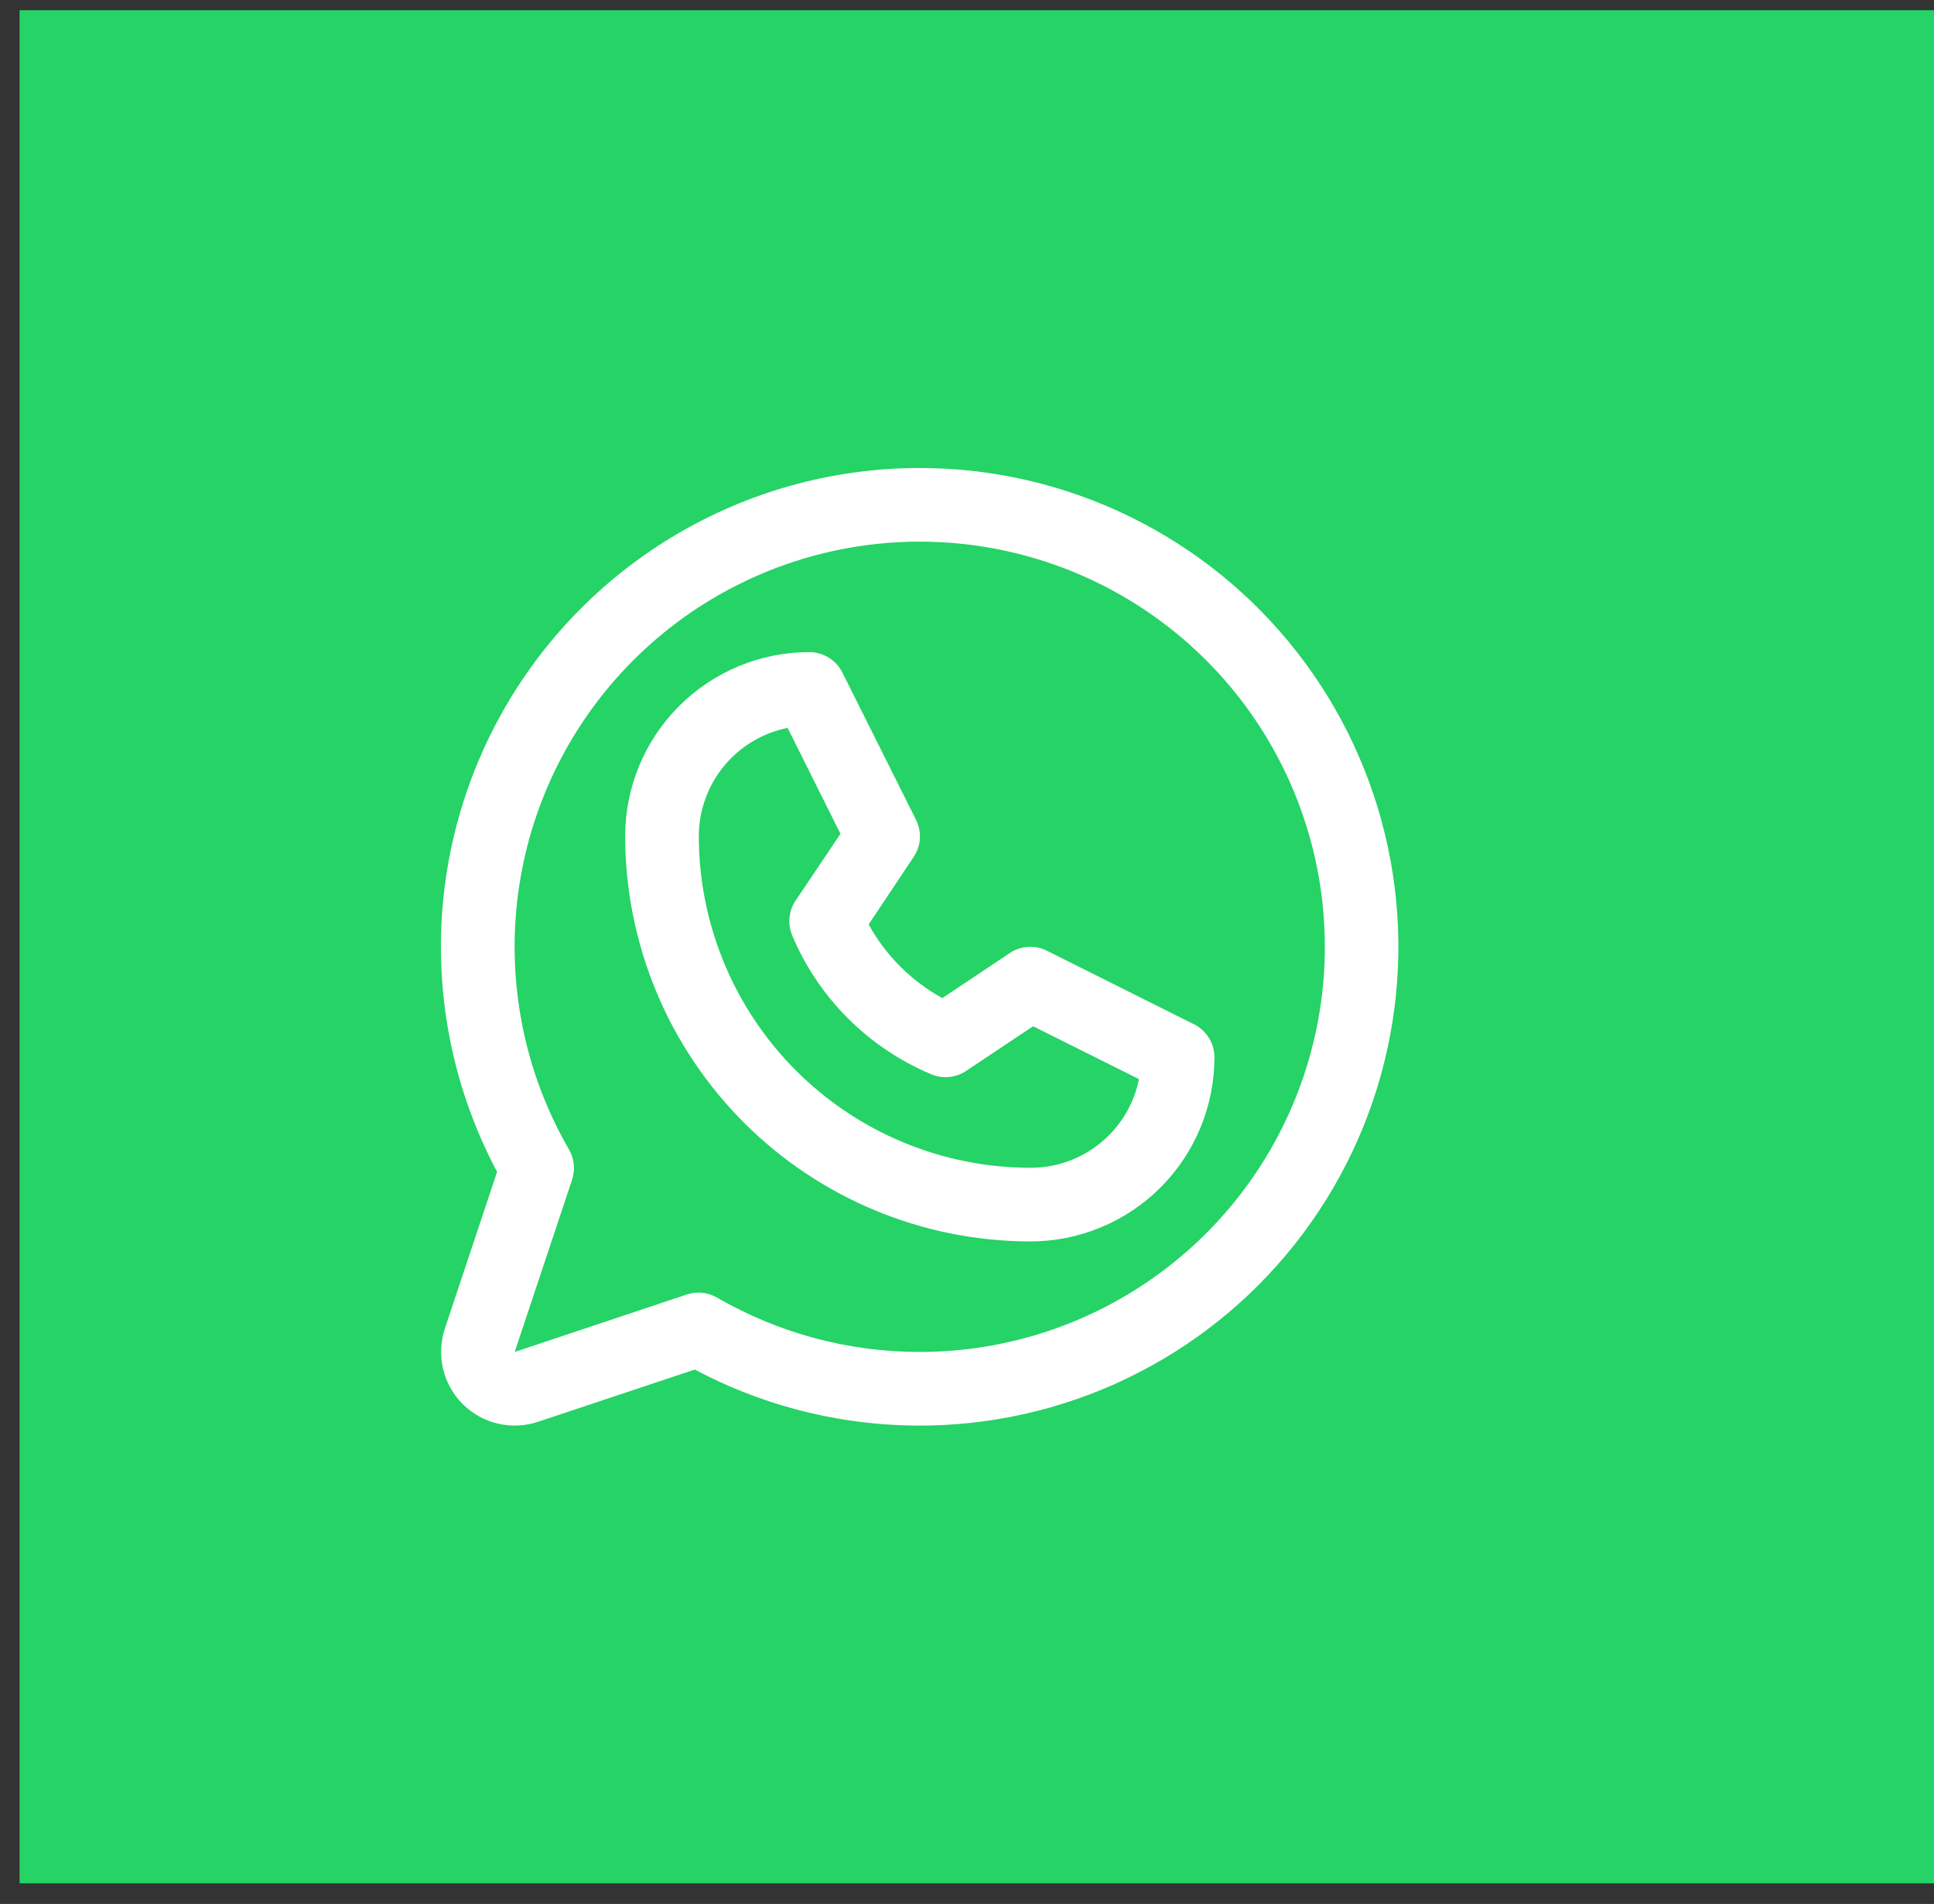 <svg xmlns="http://www.w3.org/2000/svg" width="64" height="63" viewBox="0 0 64 63" fill="none"><rect x="0" y="0" width="64" height="63" fill="#333333" stroke="none"/><rect x="0.648" y="0.338" width="71.548" height="61.98" fill="#25D366"></rect><path d="M39.515 33.894L34.64 31.456C34.448 31.361 34.234 31.317 34.02 31.331C33.806 31.344 33.599 31.414 33.421 31.532L31.183 33.026C30.156 32.461 29.31 31.615 28.745 30.588L30.238 28.35C30.357 28.172 30.427 27.965 30.44 27.751C30.454 27.537 30.41 27.323 30.315 27.131L27.877 22.256C27.776 22.052 27.62 21.881 27.426 21.761C27.233 21.641 27.009 21.578 26.782 21.578C25.166 21.578 23.616 22.22 22.473 23.363C21.33 24.506 20.688 26.056 20.688 27.672C20.692 31.226 22.106 34.634 24.619 37.147C27.132 39.661 30.54 41.074 34.094 41.078C34.895 41.078 35.687 40.921 36.426 40.614C37.166 40.308 37.837 39.859 38.403 39.294C38.969 38.728 39.418 38.056 39.724 37.317C40.03 36.577 40.188 35.785 40.188 34.985C40.188 34.758 40.125 34.536 40.006 34.343C39.887 34.151 39.717 33.995 39.515 33.894ZM34.094 38.641C31.186 38.638 28.398 37.481 26.342 35.425C24.285 33.368 23.129 30.58 23.125 27.672C23.125 26.827 23.418 26.008 23.954 25.354C24.49 24.7 25.235 24.252 26.064 24.086L27.813 27.59L26.325 29.805C26.213 29.972 26.145 30.163 26.126 30.363C26.106 30.563 26.137 30.764 26.213 30.949C27.085 33.022 28.734 34.67 30.807 35.542C30.992 35.623 31.195 35.656 31.397 35.638C31.598 35.62 31.793 35.553 31.962 35.442L34.187 33.958L37.691 35.707C37.524 36.537 37.074 37.283 36.418 37.818C35.762 38.353 34.941 38.644 34.094 38.641ZM30.438 15.485C27.703 15.484 25.014 16.192 22.633 17.539C20.252 18.886 18.261 20.826 16.852 23.171C15.444 25.516 14.667 28.185 14.596 30.92C14.526 33.654 15.164 36.361 16.45 38.775L14.721 43.962C14.578 44.392 14.557 44.853 14.661 45.293C14.765 45.734 14.989 46.137 15.309 46.457C15.63 46.777 16.032 47.002 16.473 47.106C16.914 47.21 17.375 47.189 17.804 47.046L22.991 45.317C25.116 46.447 27.471 47.078 29.876 47.162C32.281 47.247 34.674 46.782 36.873 45.804C39.072 44.825 41.019 43.359 42.566 41.515C44.114 39.672 45.221 37.501 45.804 35.166C46.386 32.83 46.43 30.393 45.93 28.039C45.43 25.685 44.401 23.475 42.92 21.578C41.439 19.681 39.545 18.147 37.382 17.091C35.22 16.035 32.845 15.486 30.438 15.485ZM30.438 44.735C28.081 44.736 25.766 44.116 23.726 42.935C23.576 42.849 23.41 42.795 23.239 42.777C23.067 42.76 22.893 42.779 22.729 42.833L17.032 44.735L18.931 39.037C18.986 38.873 19.006 38.7 18.988 38.528C18.971 38.356 18.917 38.19 18.831 38.041C17.353 35.486 16.76 32.514 17.143 29.588C17.526 26.661 18.864 23.943 20.95 21.855C23.036 19.766 25.753 18.425 28.679 18.038C31.605 17.651 34.577 18.241 37.133 19.715C39.69 21.19 41.689 23.467 42.819 26.193C43.95 28.919 44.149 31.943 43.386 34.794C42.623 37.645 40.941 40.165 38.6 41.962C36.258 43.76 33.39 44.734 30.438 44.735Z" fill="white"></path></svg>